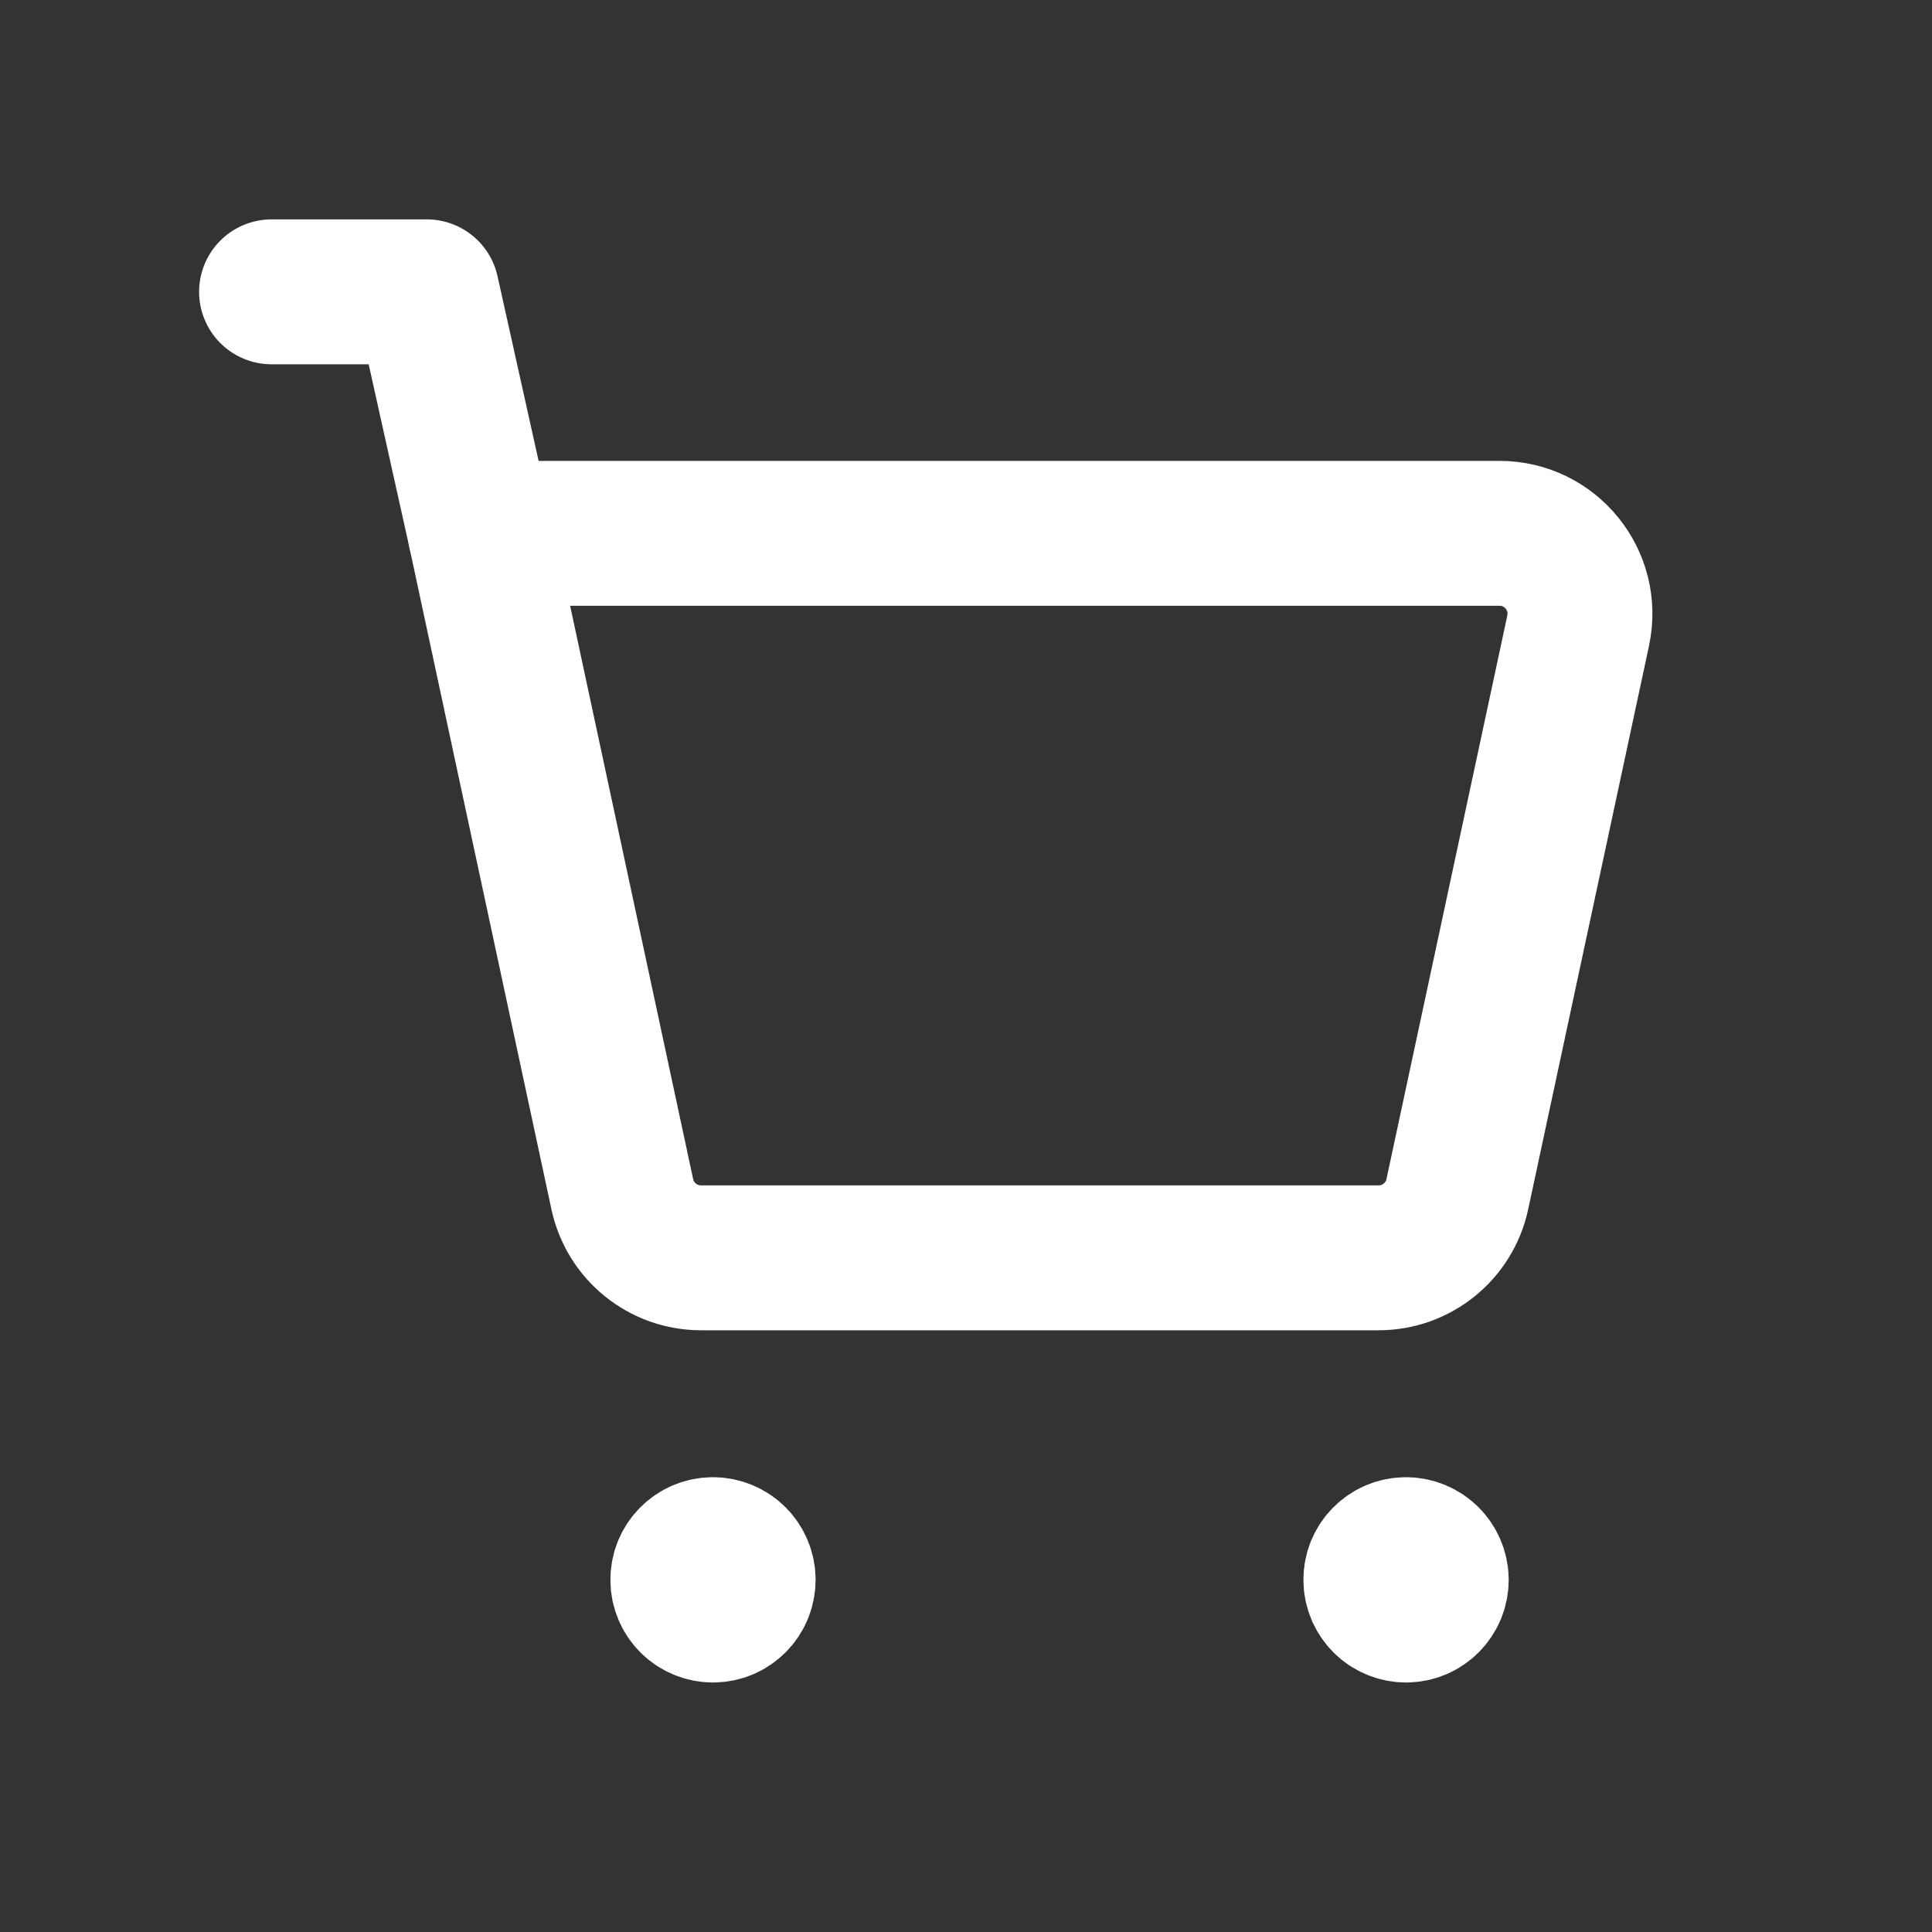 <svg width="20" height="20" viewBox="0 0 20 20" fill="none" xmlns="http://www.w3.org/2000/svg">
<rect x="0" y="0" width="20" height="20" fill="#333333" stroke="none"/>
<path d="M4.974 5.521L4.418 3.021H2.811" stroke="white" stroke-width="1.5" stroke-linecap="round" stroke-linejoin="round"/>
<path fill-rule="evenodd" clip-rule="evenodd" d="M6.442 12.363L4.974 5.521H15.523C16.053 5.521 16.448 6.01 16.337 6.529L15.086 12.363C15.003 12.747 14.664 13.021 14.271 13.021H7.257C6.864 13.021 6.525 12.747 6.442 12.363Z" stroke="white" stroke-width="1.5" stroke-linecap="round" stroke-linejoin="round"/>
<path d="M14.554 16.042C14.382 16.042 14.242 16.182 14.243 16.354C14.243 16.527 14.383 16.667 14.556 16.667C14.728 16.667 14.868 16.527 14.868 16.354C14.867 16.182 14.727 16.042 14.554 16.042" stroke="white" stroke-width="1.5" stroke-linecap="round" stroke-linejoin="round"/>
<path d="M7.38 16.042C7.208 16.042 7.068 16.182 7.069 16.354C7.068 16.527 7.208 16.667 7.381 16.667C7.553 16.667 7.693 16.527 7.693 16.354C7.693 16.182 7.553 16.042 7.38 16.042" stroke="white" stroke-width="1.5" stroke-linecap="round" stroke-linejoin="round"/>
</svg>
